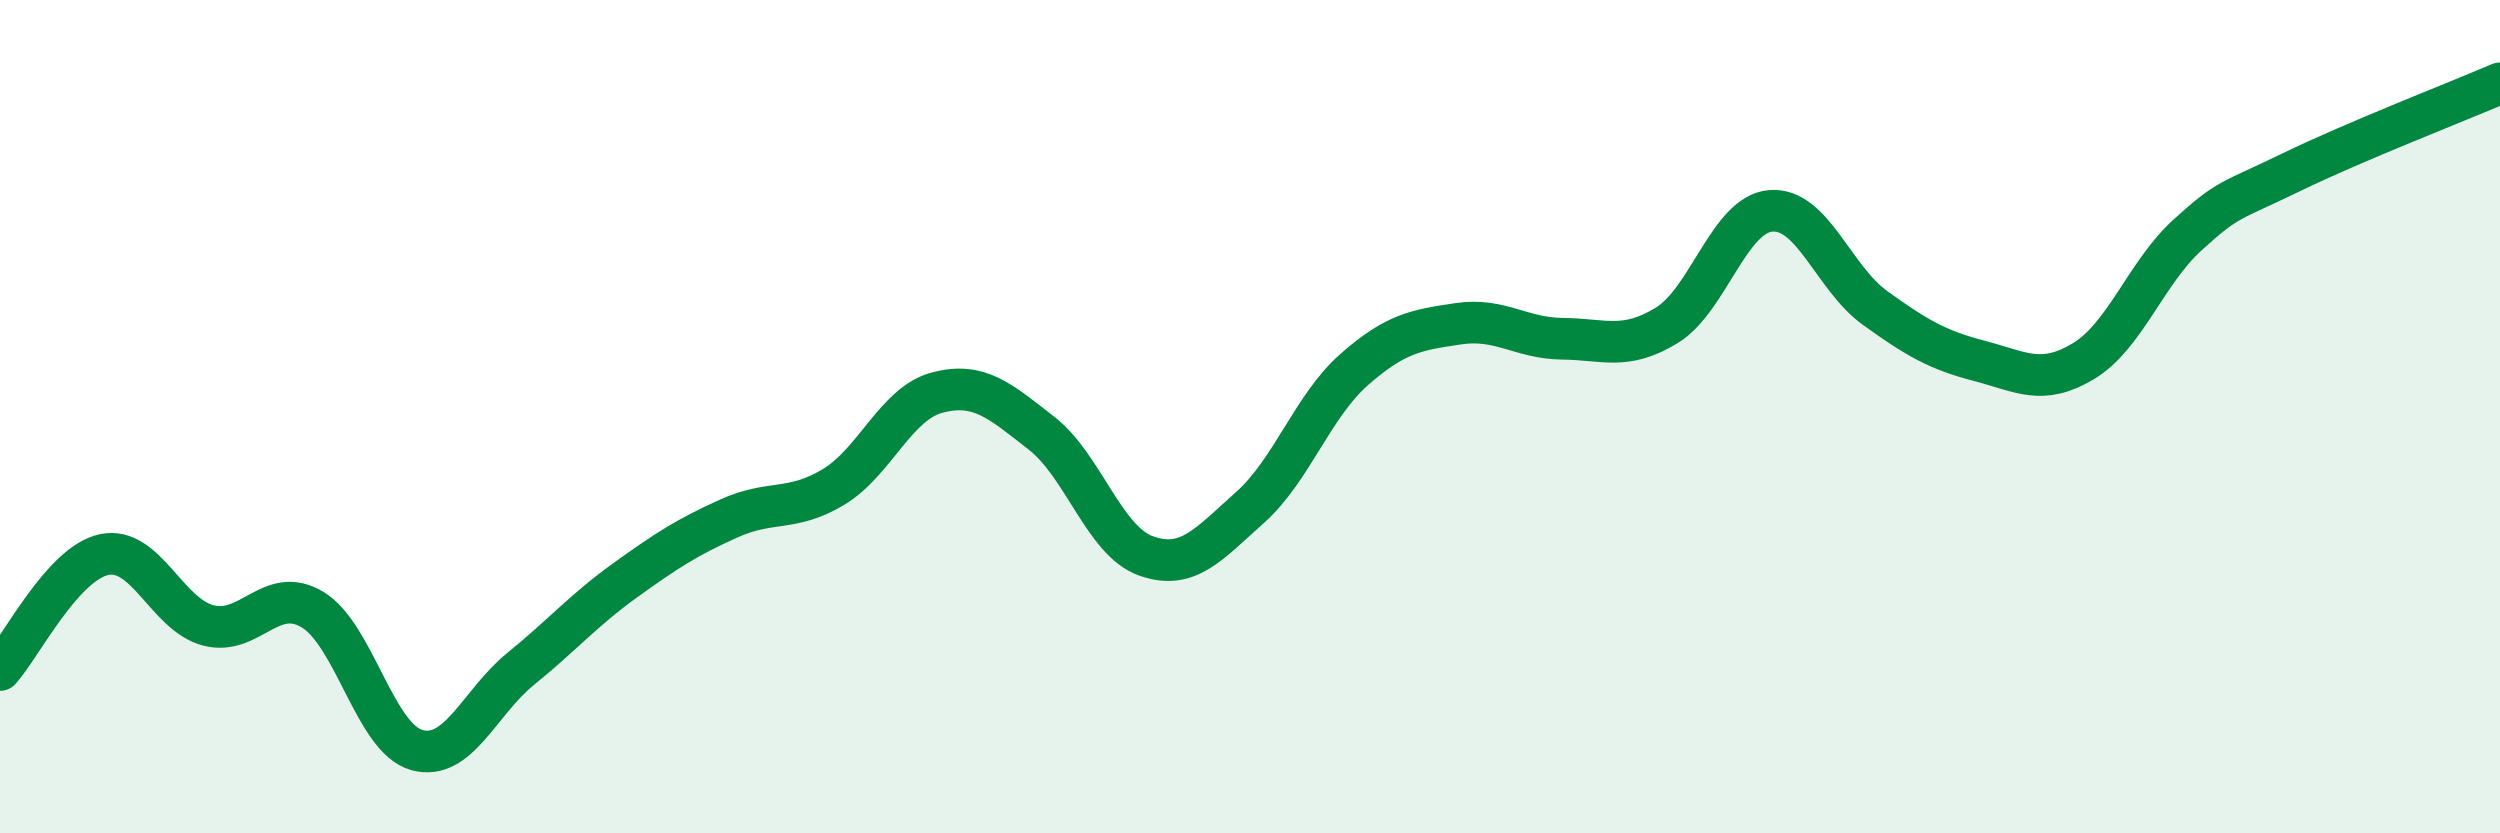 
    <svg width="60" height="20" viewBox="0 0 60 20" xmlns="http://www.w3.org/2000/svg">
      <path
        d="M 0,16.08 C 0.5,15.53 1.5,13.52 2.5,13.31 C 3.5,13.1 4,14.75 5,15.01 C 6,15.27 6.5,14.03 7.5,14.63 C 8.5,15.23 9,17.72 10,18 C 11,18.28 11.5,16.86 12.5,16.05 C 13.5,15.24 14,14.65 15,13.93 C 16,13.21 16.5,12.89 17.5,12.44 C 18.5,11.99 19,12.29 20,11.69 C 21,11.09 21.5,9.68 22.5,9.42 C 23.5,9.16 24,9.62 25,10.4 C 26,11.18 26.5,12.98 27.5,13.34 C 28.5,13.7 29,13.07 30,12.18 C 31,11.29 31.5,9.75 32.5,8.87 C 33.5,7.99 34,7.92 35,7.77 C 36,7.62 36.5,8.12 37.5,8.13 C 38.5,8.14 39,8.42 40,7.81 C 41,7.2 41.5,5.14 42.5,5.06 C 43.5,4.98 44,6.67 45,7.39 C 46,8.11 46.5,8.4 47.5,8.66 C 48.5,8.92 49,9.27 50,8.67 C 51,8.07 51.5,6.55 52.5,5.64 C 53.5,4.73 53.5,4.86 55,4.13 C 56.5,3.4 59,2.43 60,2L60 20L0 20Z"
        fill="#008740"
        opacity="0.1"
        stroke-linecap="round"
        stroke-linejoin="round"
      />
      <path
        d="M 0,16.08 C 0.5,15.53 1.5,13.52 2.5,13.31 C 3.5,13.1 4,14.75 5,15.01 C 6,15.27 6.5,14.03 7.5,14.63 C 8.5,15.23 9,17.72 10,18 C 11,18.28 11.5,16.86 12.5,16.05 C 13.5,15.24 14,14.65 15,13.93 C 16,13.21 16.5,12.89 17.5,12.44 C 18.5,11.99 19,12.29 20,11.69 C 21,11.09 21.5,9.68 22.5,9.42 C 23.5,9.16 24,9.62 25,10.4 C 26,11.18 26.5,12.98 27.5,13.34 C 28.5,13.7 29,13.07 30,12.18 C 31,11.29 31.5,9.75 32.5,8.87 C 33.5,7.99 34,7.92 35,7.77 C 36,7.62 36.5,8.12 37.5,8.13 C 38.5,8.14 39,8.42 40,7.81 C 41,7.2 41.5,5.14 42.5,5.06 C 43.5,4.98 44,6.67 45,7.39 C 46,8.11 46.5,8.4 47.5,8.66 C 48.5,8.92 49,9.27 50,8.67 C 51,8.07 51.5,6.55 52.5,5.64 C 53.5,4.73 53.5,4.86 55,4.13 C 56.5,3.4 59,2.43 60,2"
        stroke="#008740"
        stroke-width="1"
        fill="none"
        stroke-linecap="round"
        stroke-linejoin="round"
      />
    </svg>
  